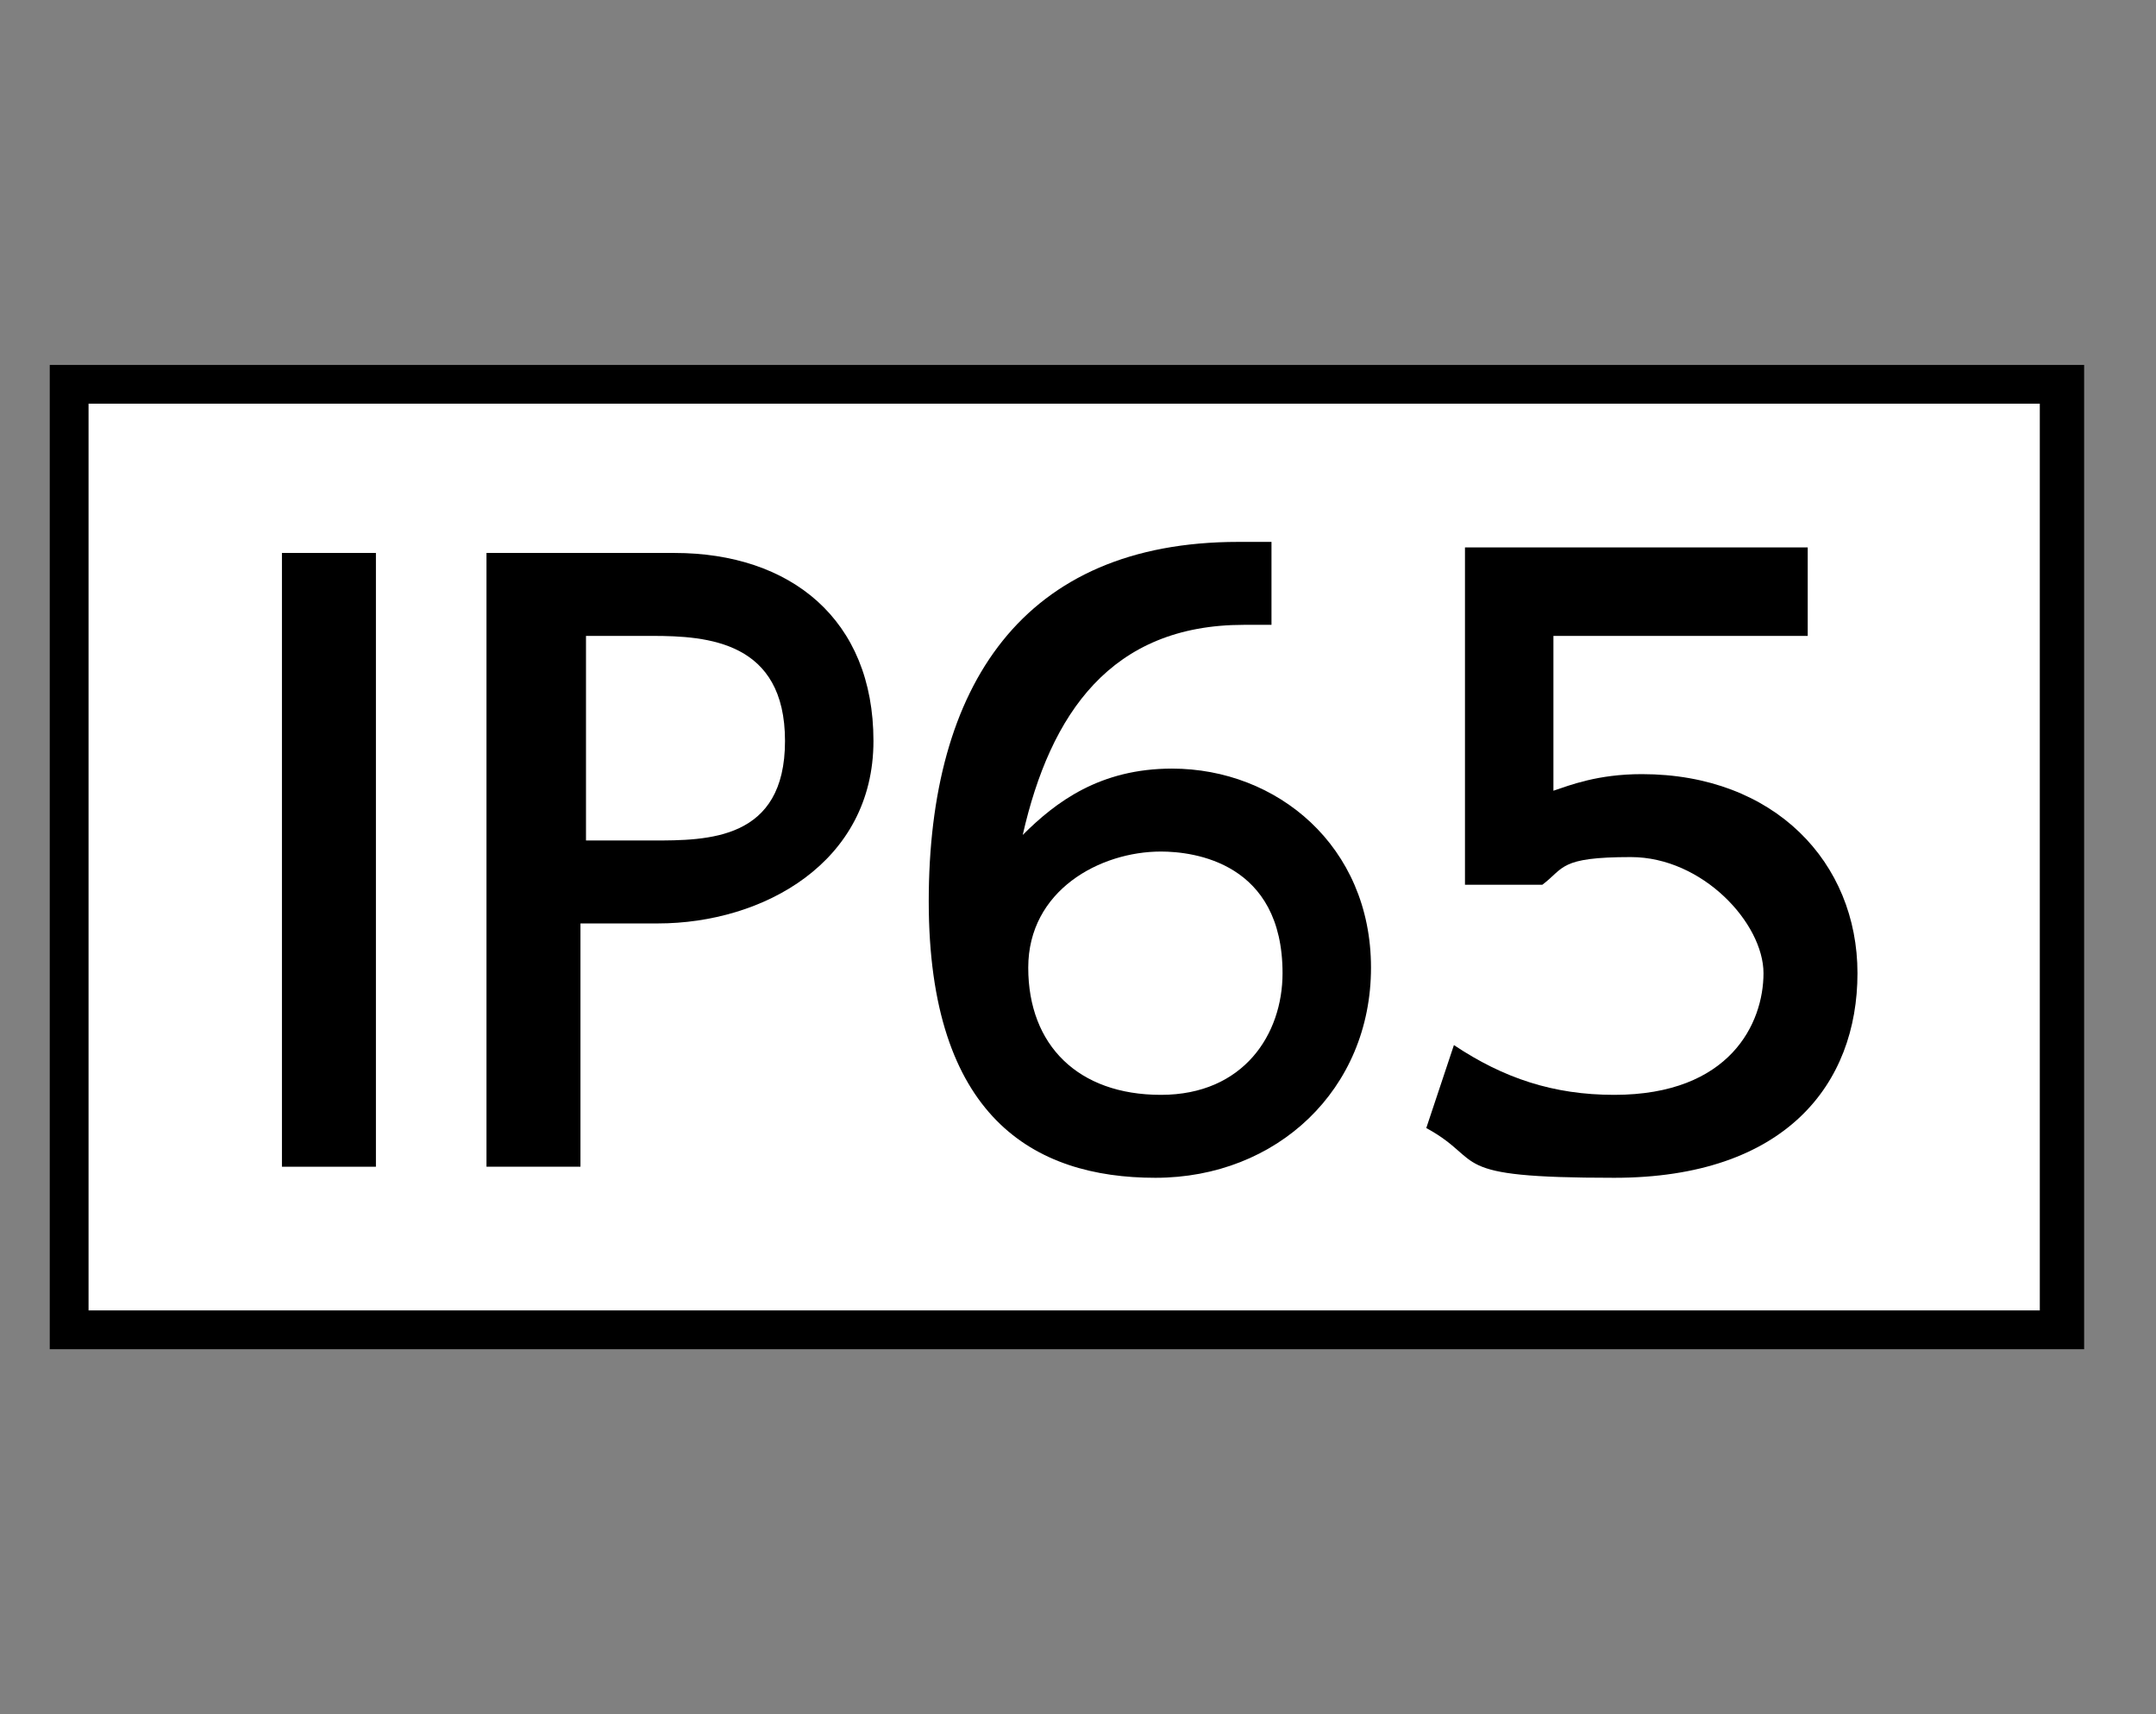 <?xml version="1.0" encoding="UTF-8"?>
<svg id="logo" xmlns="http://www.w3.org/2000/svg" width="39" height="31" viewBox="0 0 39 31">
  <rect x="0" y="0" width="39" height="31" fill="#808080" stroke="none"/>
  <defs>
    <style>
      .cls-1 {
        fill: #fff;
      }
    </style>
  </defs>
  <rect class="cls-1" x="1.6" y="7.3" width="35.3" height="16.4"/>
  <path d="M.9,24.4h36.8V6.6H.9v17.8ZM1.6,7.3h35.3v16.4H1.6V7.3Z"/>
  <g>
    <path d="M6.8,10v11.1h-1.7v-11.1h1.7Z"/>
    <path d="M12.2,10c2.1,0,3.6,1.2,3.6,3.4s-2,3.3-3.9,3.3h-1.4v4.4h-1.7v-11.1h3.3ZM11.8,15.2c1,0,2.4,0,2.4-1.8s-1.4-1.9-2.4-1.9h-1.2v3.7h1.2Z"/>
    <path d="M23,11.3c-.3,0-.3,0-.5,0-2.4,0-3.5,1.6-4,3.8.6-.6,1.4-1.2,2.7-1.2,1.9,0,3.6,1.4,3.6,3.6s-1.7,3.8-3.9,3.8-4.1-1.1-4.1-5,1.7-6.5,5.6-6.5.3,0,.6,0v1.5ZM21,15.4c-1.1,0-2.4.7-2.4,2.1s.9,2.3,2.4,2.3,2.2-1.1,2.2-2.2c0-2-1.6-2.2-2.2-2.2Z"/>
    <path d="M32.7,11.5h-4.6v2.8c.3-.1.8-.3,1.6-.3,2.4,0,3.9,1.6,3.9,3.6s-1.3,3.7-4.4,3.7-2.3-.3-3.4-.9l.5-1.5c.9.6,1.8.9,2.9.9,2.1,0,2.7-1.3,2.7-2.2s-1.1-2.1-2.4-2.1-1.2.2-1.6.5h-1.4v-6.1h6.2v1.5Z"/>
  </g>
</svg>
